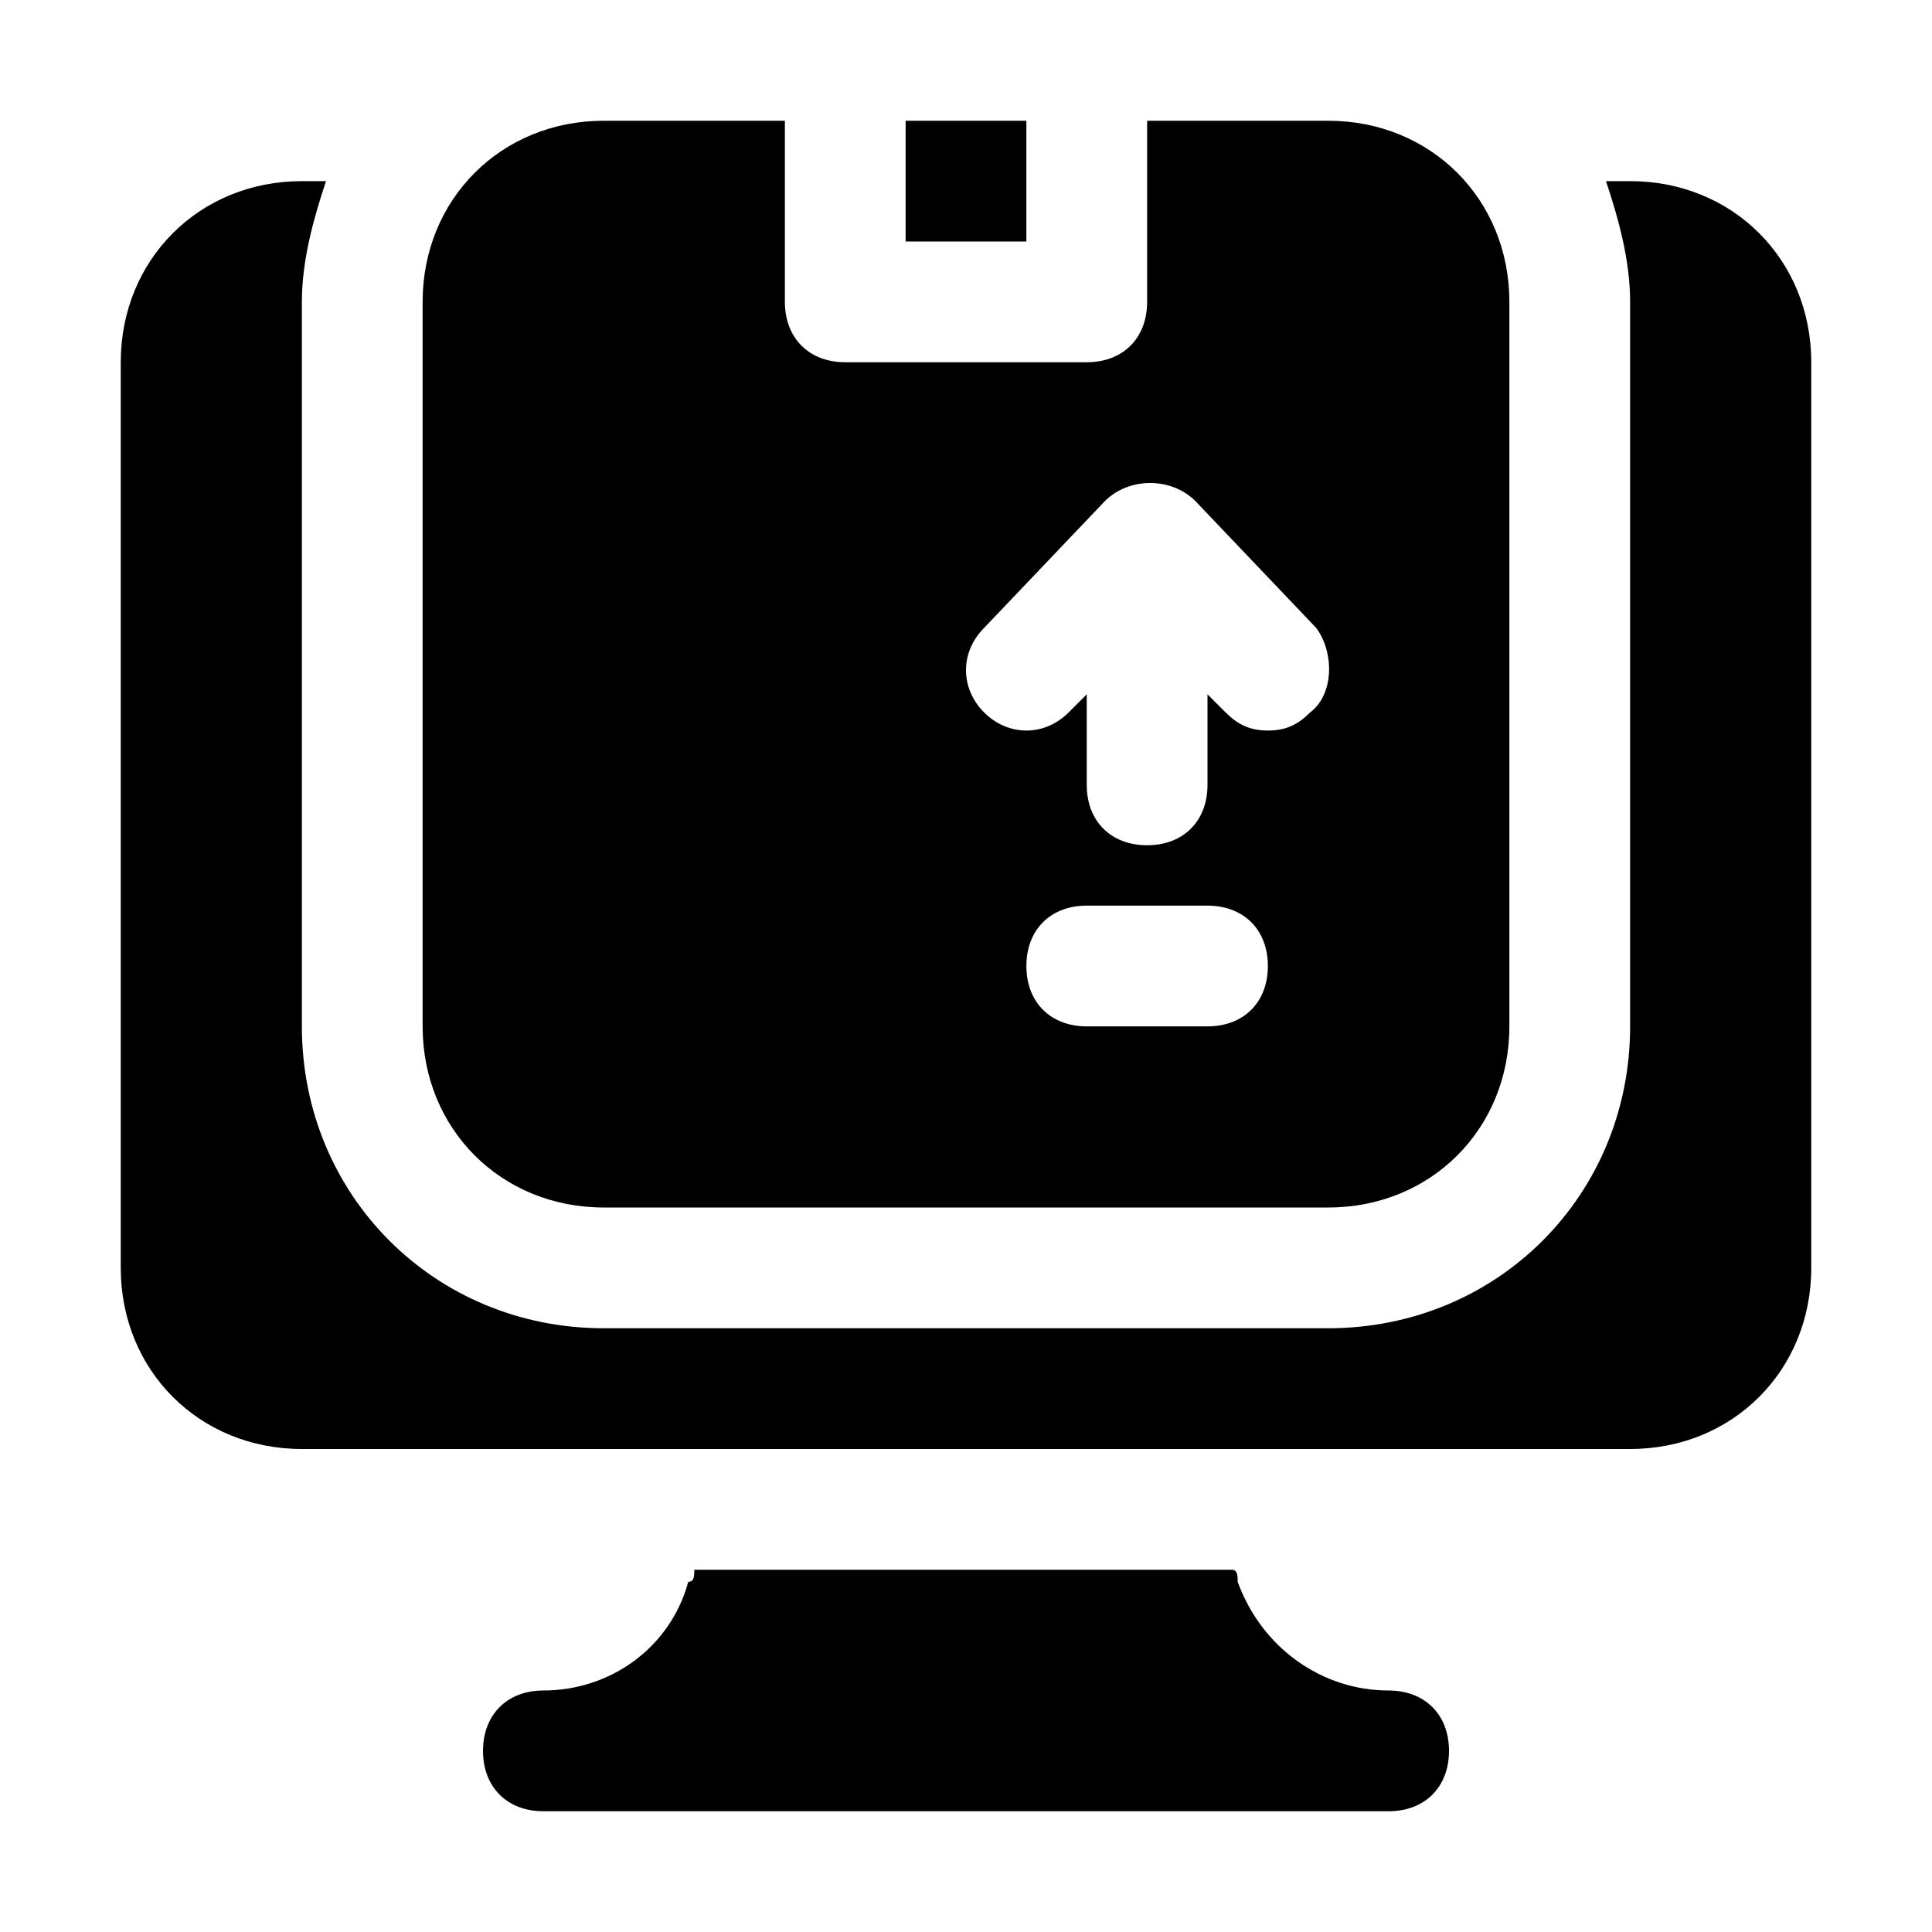<?xml version="1.0" encoding="utf-8"?>

<!-- Uploaded to: SVG Repo, www.svgrepo.com, Generator: SVG Repo Mixer Tools -->
<svg fill="#000000" version="1.1" id="Icons" xmlns="http://www.w3.org/2000/svg" xmlns:xlink="http://www.w3.org/1999/xlink" 
	 viewBox="0 0 32 32" xml:space="preserve">
<path d="M23,28L23,28c-1.1,0-2.1-0.7-2.5-1.8c0-0.1,0-0.2-0.1-0.2h-8.9c0,0.1,0,0.2-0.1,0.2C11.1,27.3,10.1,28,9,28h0
	c-0.6,0-1,0.4-1,1s0.4,1,1,1h14c0.6,0,1-0.4,1-1S23.6,28,23,28z"/>
<g>
	<path d="M22,2h-3v3c0,0.6-0.4,1-1,1h-4c-0.6,0-1-0.4-1-1V2h-3C8.3,2,7,3.3,7,5v12c0,1.7,1.3,3,3,3h12c1.7,0,3-1.3,3-3V5
		C25,3.3,23.7,2,22,2z M20,17h-2c-0.6,0-1-0.4-1-1s0.4-1,1-1h2c0.6,0,1,0.4,1,1S20.6,17,20,17z M21.7,11.8c-0.2,0.2-0.4,0.3-0.7,0.3
		c-0.3,0-0.5-0.1-0.7-0.3L20,11.5V13c0,0.6-0.4,1-1,1s-1-0.4-1-1v-1.5l-0.3,0.3c-0.4,0.4-1,0.4-1.4,0c-0.4-0.4-0.4-1,0-1.4l2-2.1
		c0.4-0.4,1.1-0.4,1.5,0l2,2.1C22.1,10.8,22.1,11.5,21.7,11.8z"/>
	<rect x="15" y="2" width="2" height="2"/>
</g>
<path d="M27,3h-0.4C26.8,3.6,27,4.3,27,5v12c0,2.8-2.2,5-5,5H10c-2.8,0-5-2.2-5-5V5c0-0.7,0.2-1.4,0.4-2H5C3.3,3,2,4.3,2,6v15
	c0,1.7,1.3,3,3,3h6.9h8.1H27c1.7,0,3-1.3,3-3V6C30,4.3,28.7,3,27,3z"/>
</svg>